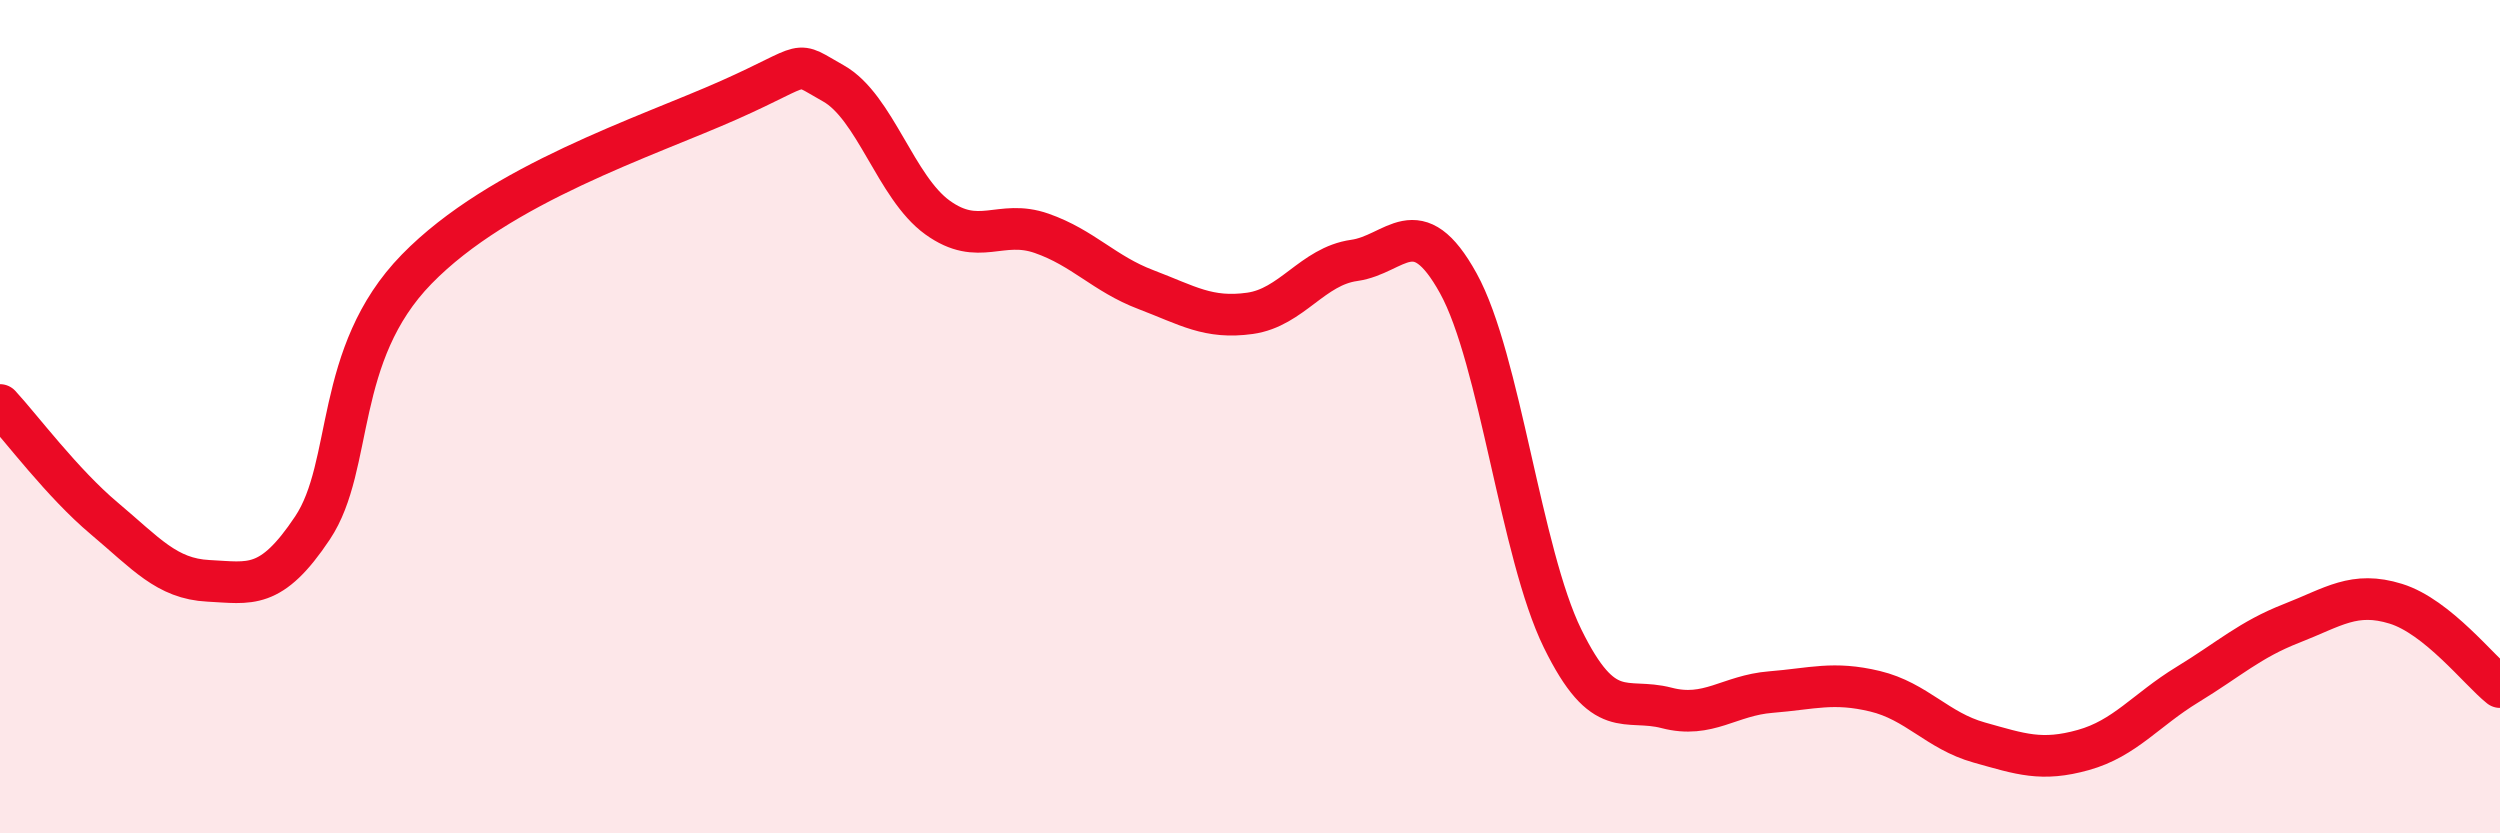 
    <svg width="60" height="20" viewBox="0 0 60 20" xmlns="http://www.w3.org/2000/svg">
      <path
        d="M 0,9.72 C 0.5,10.26 1.5,11.6 2.5,12.44 C 3.5,13.28 4,13.89 5,13.94 C 6,13.99 6.5,14.17 7.5,12.67 C 8.5,11.17 8,8.51 10,6.46 C 12,4.41 15.5,3.29 17.5,2.4 C 19.5,1.51 19,1.44 20,2 C 21,2.56 21.5,4.5 22.5,5.22 C 23.5,5.94 24,5.25 25,5.6 C 26,5.95 26.5,6.57 27.5,6.95 C 28.5,7.33 29,7.66 30,7.52 C 31,7.38 31.5,6.39 32.5,6.25 C 33.5,6.11 34,4.99 35,6.8 C 36,8.61 36.5,13.28 37.5,15.32 C 38.5,17.36 39,16.73 40,16.99 C 41,17.25 41.5,16.69 42.5,16.61 C 43.5,16.53 44,16.35 45,16.59 C 46,16.83 46.5,17.54 47.5,17.82 C 48.5,18.1 49,18.28 50,18 C 51,17.72 51.5,17.04 52.5,16.43 C 53.5,15.82 54,15.35 55,14.96 C 56,14.57 56.5,14.18 57.5,14.49 C 58.5,14.8 59.5,16.09 60,16.49L60 20L0 20Z"
        fill="#EB0A25"
        opacity="0.1"
        stroke-linecap="round"
        stroke-linejoin="round"
      />
      <path
        d="M 0,9.72 C 0.5,10.26 1.5,11.6 2.5,12.44 C 3.5,13.28 4,13.89 5,13.94 C 6,13.99 6.5,14.17 7.5,12.67 C 8.5,11.17 8,8.51 10,6.46 C 12,4.41 15.5,3.29 17.5,2.4 C 19.5,1.51 19,1.44 20,2 C 21,2.56 21.5,4.5 22.5,5.22 C 23.5,5.94 24,5.25 25,5.6 C 26,5.95 26.5,6.57 27.5,6.95 C 28.5,7.33 29,7.66 30,7.52 C 31,7.38 31.5,6.39 32.5,6.25 C 33.5,6.11 34,4.99 35,6.8 C 36,8.61 36.5,13.28 37.5,15.32 C 38.5,17.36 39,16.73 40,16.99 C 41,17.25 41.5,16.69 42.5,16.61 C 43.5,16.53 44,16.35 45,16.59 C 46,16.83 46.5,17.54 47.5,17.82 C 48.5,18.1 49,18.28 50,18 C 51,17.72 51.5,17.04 52.5,16.43 C 53.5,15.82 54,15.35 55,14.96 C 56,14.57 56.5,14.18 57.5,14.49 C 58.5,14.8 59.5,16.09 60,16.49"
        stroke="#EB0A25"
        stroke-width="1"
        fill="none"
        stroke-linecap="round"
        stroke-linejoin="round"
      />
    </svg>
  